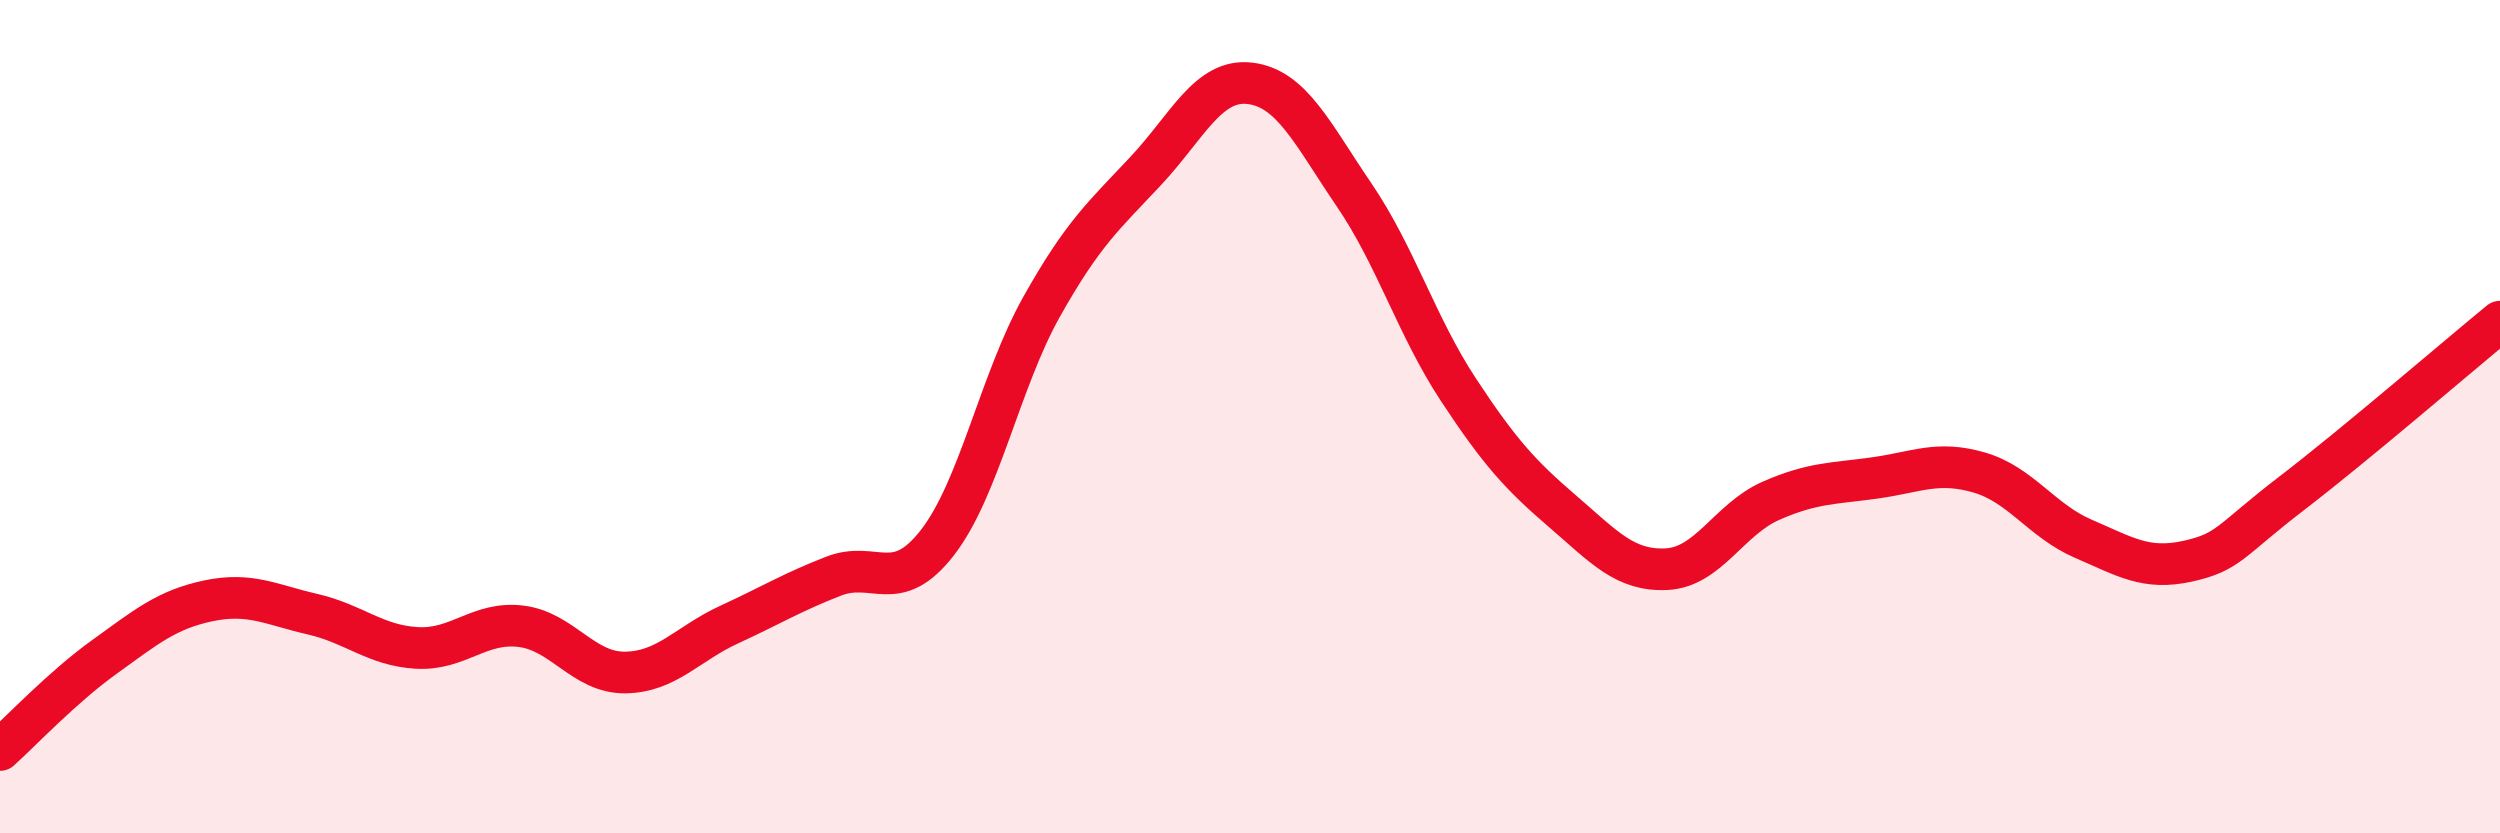 
    <svg width="60" height="20" viewBox="0 0 60 20" xmlns="http://www.w3.org/2000/svg">
      <path
        d="M 0,18 C 0.5,17.55 1.5,16.49 2.5,15.77 C 3.5,15.05 4,14.63 5,14.42 C 6,14.21 6.5,14.51 7.5,14.74 C 8.5,14.97 9,15.49 10,15.55 C 11,15.61 11.5,14.91 12.5,15.03 C 13.5,15.15 14,16.15 15,16.14 C 16,16.13 16.5,15.45 17.5,14.99 C 18.5,14.53 19,14.22 20,13.83 C 21,13.44 21.5,14.31 22.5,13.02 C 23.5,11.73 24,9.14 25,7.36 C 26,5.58 26.5,5.17 27.5,4.1 C 28.5,3.03 29,1.88 30,2 C 31,2.12 31.5,3.21 32.5,4.68 C 33.5,6.15 34,7.83 35,9.35 C 36,10.87 36.5,11.41 37.5,12.27 C 38.5,13.13 39,13.71 40,13.66 C 41,13.61 41.5,12.46 42.5,12.02 C 43.5,11.58 44,11.61 45,11.47 C 46,11.33 46.5,11.05 47.5,11.34 C 48.5,11.63 49,12.5 50,12.93 C 51,13.36 51.5,13.69 52.5,13.47 C 53.5,13.25 53.5,12.99 55,11.84 C 56.5,10.69 59,8.54 60,7.72L60 20L0 20Z"
        fill="#EB0A25"
        opacity="0.1"
        stroke-linecap="round"
        stroke-linejoin="round"
      />
      <path
        d="M 0,18 C 0.5,17.55 1.5,16.49 2.5,15.77 C 3.5,15.05 4,14.63 5,14.42 C 6,14.21 6.5,14.51 7.5,14.74 C 8.5,14.97 9,15.49 10,15.55 C 11,15.61 11.5,14.91 12.5,15.03 C 13.5,15.15 14,16.15 15,16.14 C 16,16.13 16.5,15.45 17.5,14.99 C 18.5,14.53 19,14.22 20,13.83 C 21,13.44 21.5,14.31 22.5,13.02 C 23.5,11.73 24,9.14 25,7.36 C 26,5.58 26.5,5.17 27.5,4.1 C 28.5,3.03 29,1.88 30,2 C 31,2.12 31.5,3.21 32.5,4.68 C 33.5,6.15 34,7.83 35,9.35 C 36,10.87 36.5,11.41 37.5,12.27 C 38.5,13.13 39,13.71 40,13.66 C 41,13.61 41.5,12.46 42.5,12.02 C 43.5,11.58 44,11.61 45,11.47 C 46,11.33 46.5,11.05 47.5,11.34 C 48.5,11.63 49,12.5 50,12.93 C 51,13.36 51.5,13.69 52.5,13.47 C 53.5,13.25 53.5,12.99 55,11.84 C 56.5,10.69 59,8.54 60,7.72"
        stroke="#EB0A25"
        stroke-width="1"
        fill="none"
        stroke-linecap="round"
        stroke-linejoin="round"
      />
    </svg>
  